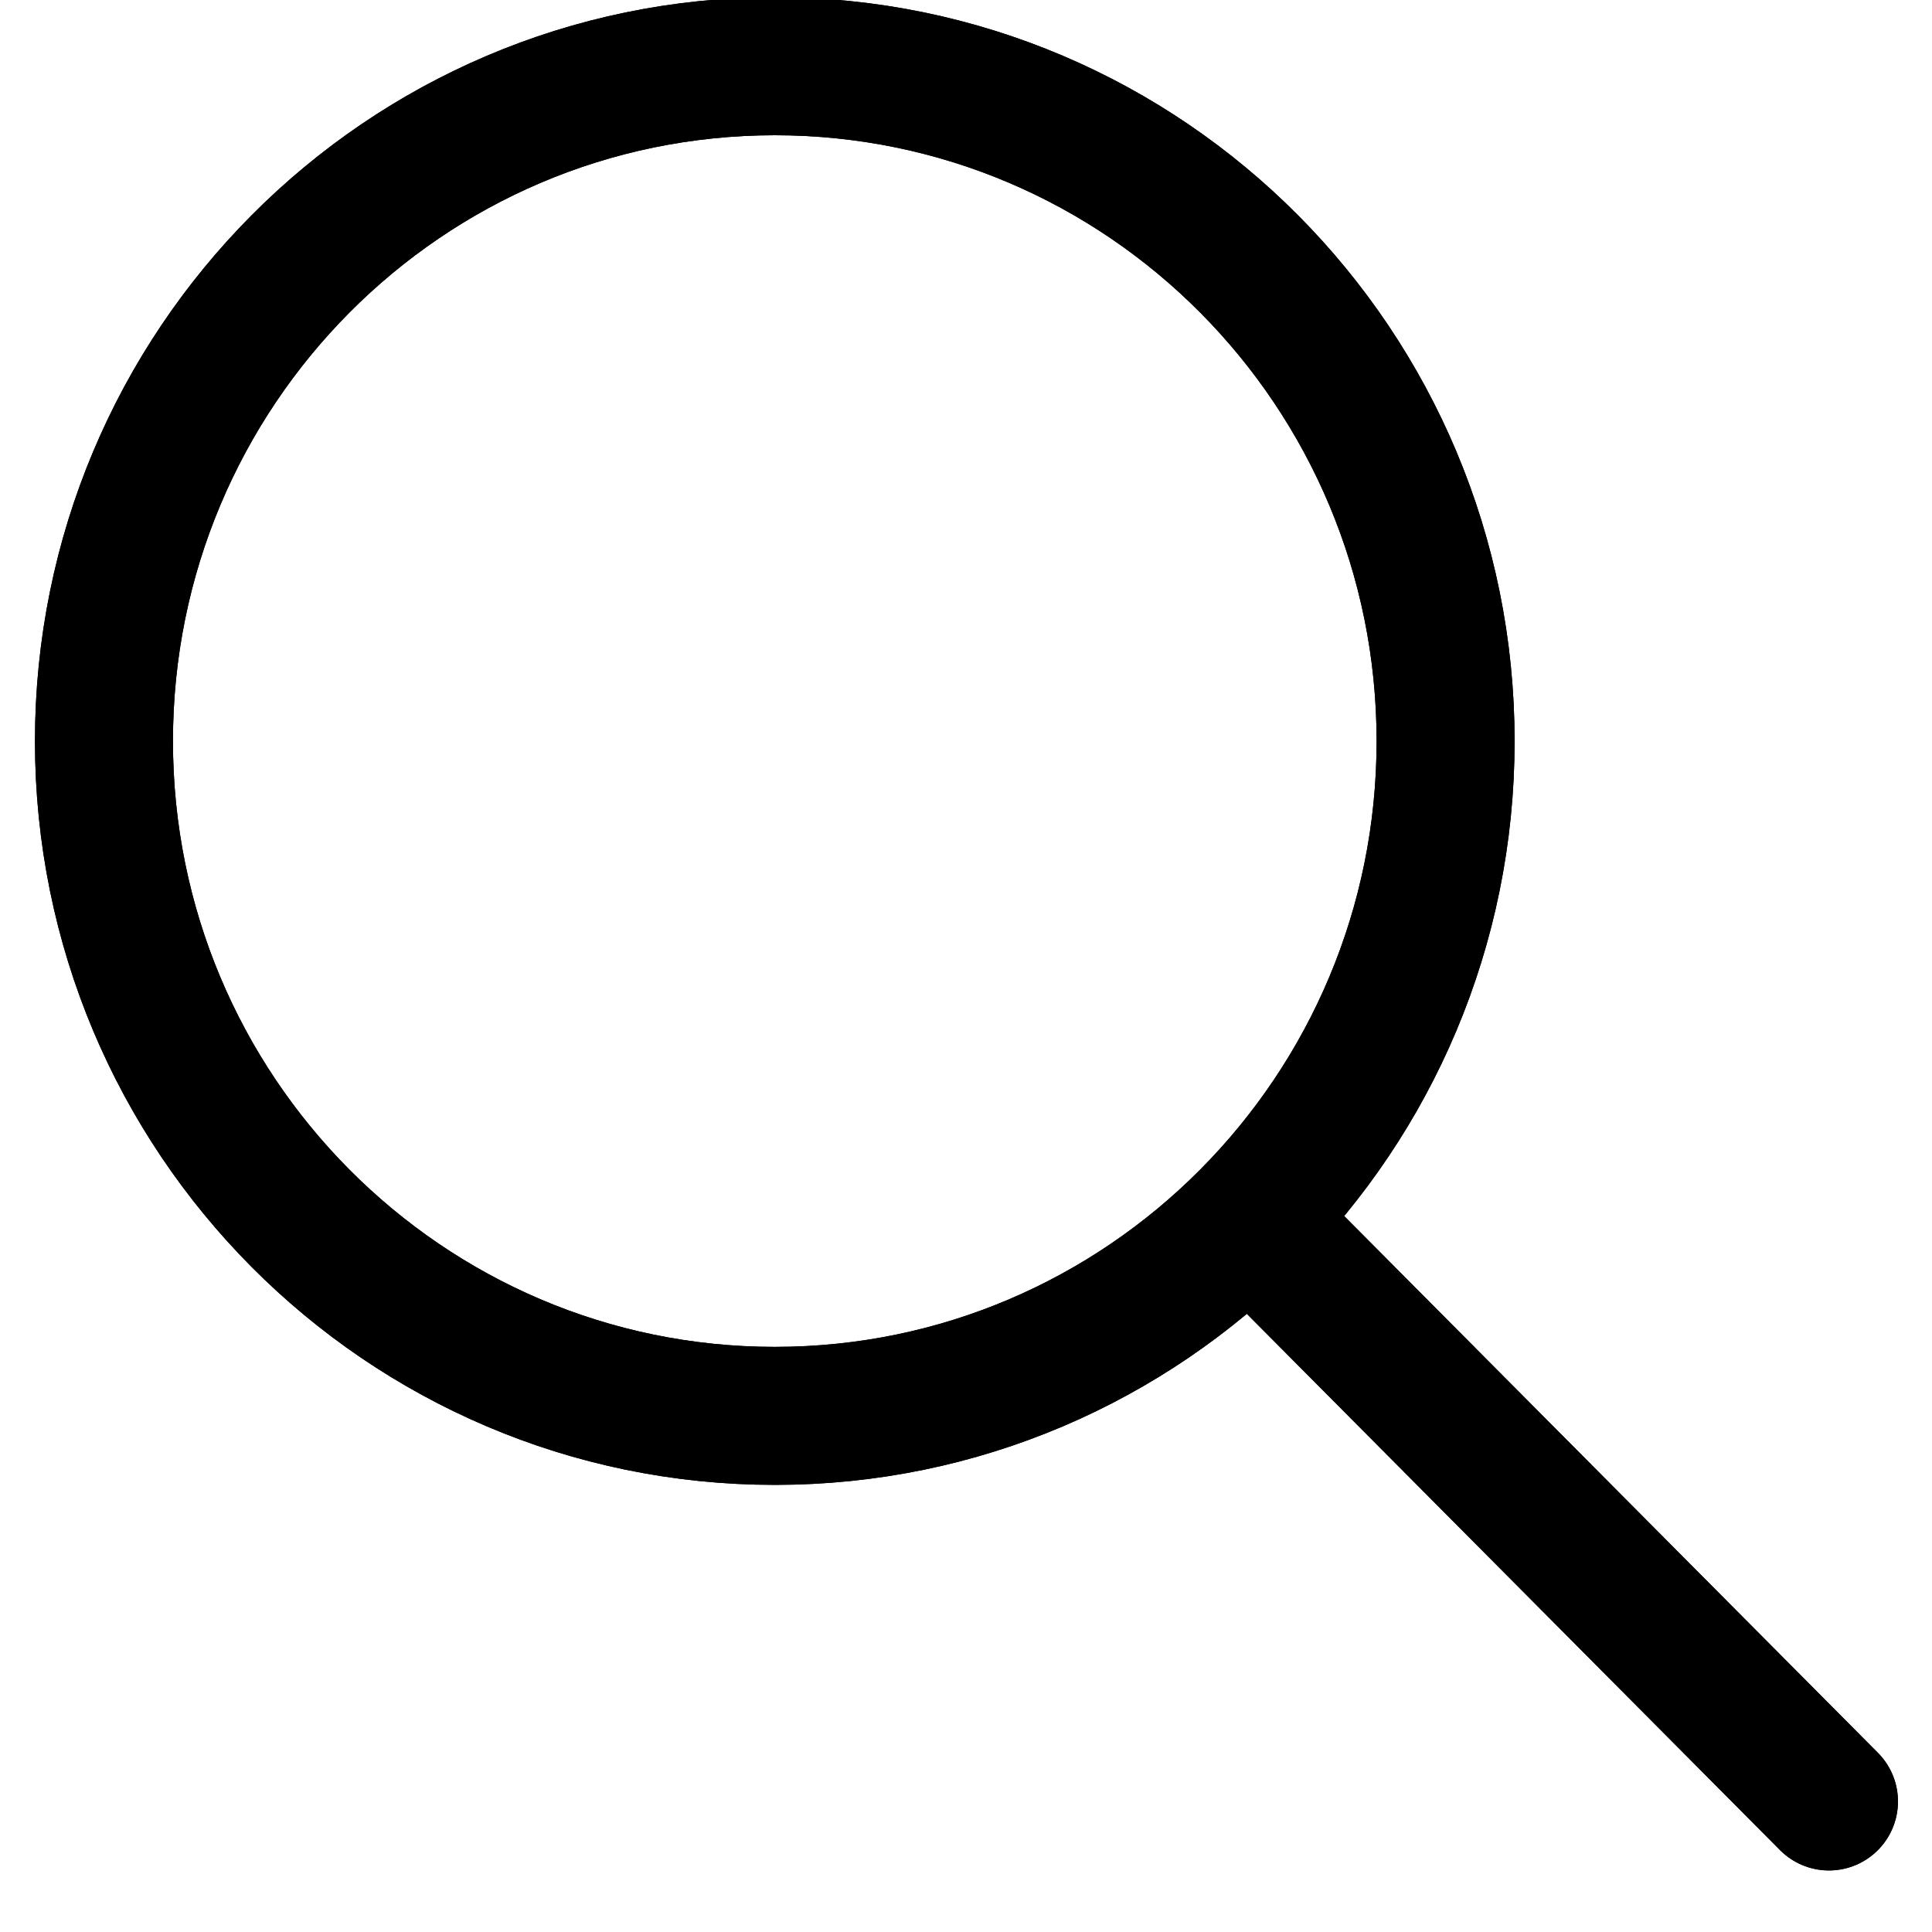 <svg xmlns="http://www.w3.org/2000/svg" width="21" height="21" viewBox="0 0 21 21"><g><g><g/><g><path fill="none" stroke="#000" stroke-linecap="round" stroke-linejoin="round" stroke-miterlimit="20" stroke-width="1.5" d="M8.422 15.39c4.027 0 7.291-3.284 7.291-7.334S12.45.72 8.422.72C4.395.721 1.13 4.005 1.13 8.056c0 4.05 3.265 7.334 7.292 7.334z"/></g><g><path fill="none" stroke="#000" stroke-linecap="round" stroke-linejoin="round" stroke-miterlimit="20" stroke-width="1.5" d="M19.88 19.581l-6.25-6.286"/></g></g><g><g/><g><path fill="none" stroke="#000" stroke-linecap="round" stroke-linejoin="round" stroke-miterlimit="20" stroke-width="1.5" d="M8.422 15.39c4.027 0 7.291-3.284 7.291-7.334S12.45.72 8.422.72C4.395.721 1.13 4.005 1.13 8.056c0 4.05 3.265 7.334 7.292 7.334z"/></g><g><path fill="none" stroke="#000" stroke-linecap="round" stroke-linejoin="round" stroke-miterlimit="20" stroke-width="1.5" d="M19.88 19.581l-6.25-6.286"/></g></g></g></svg>